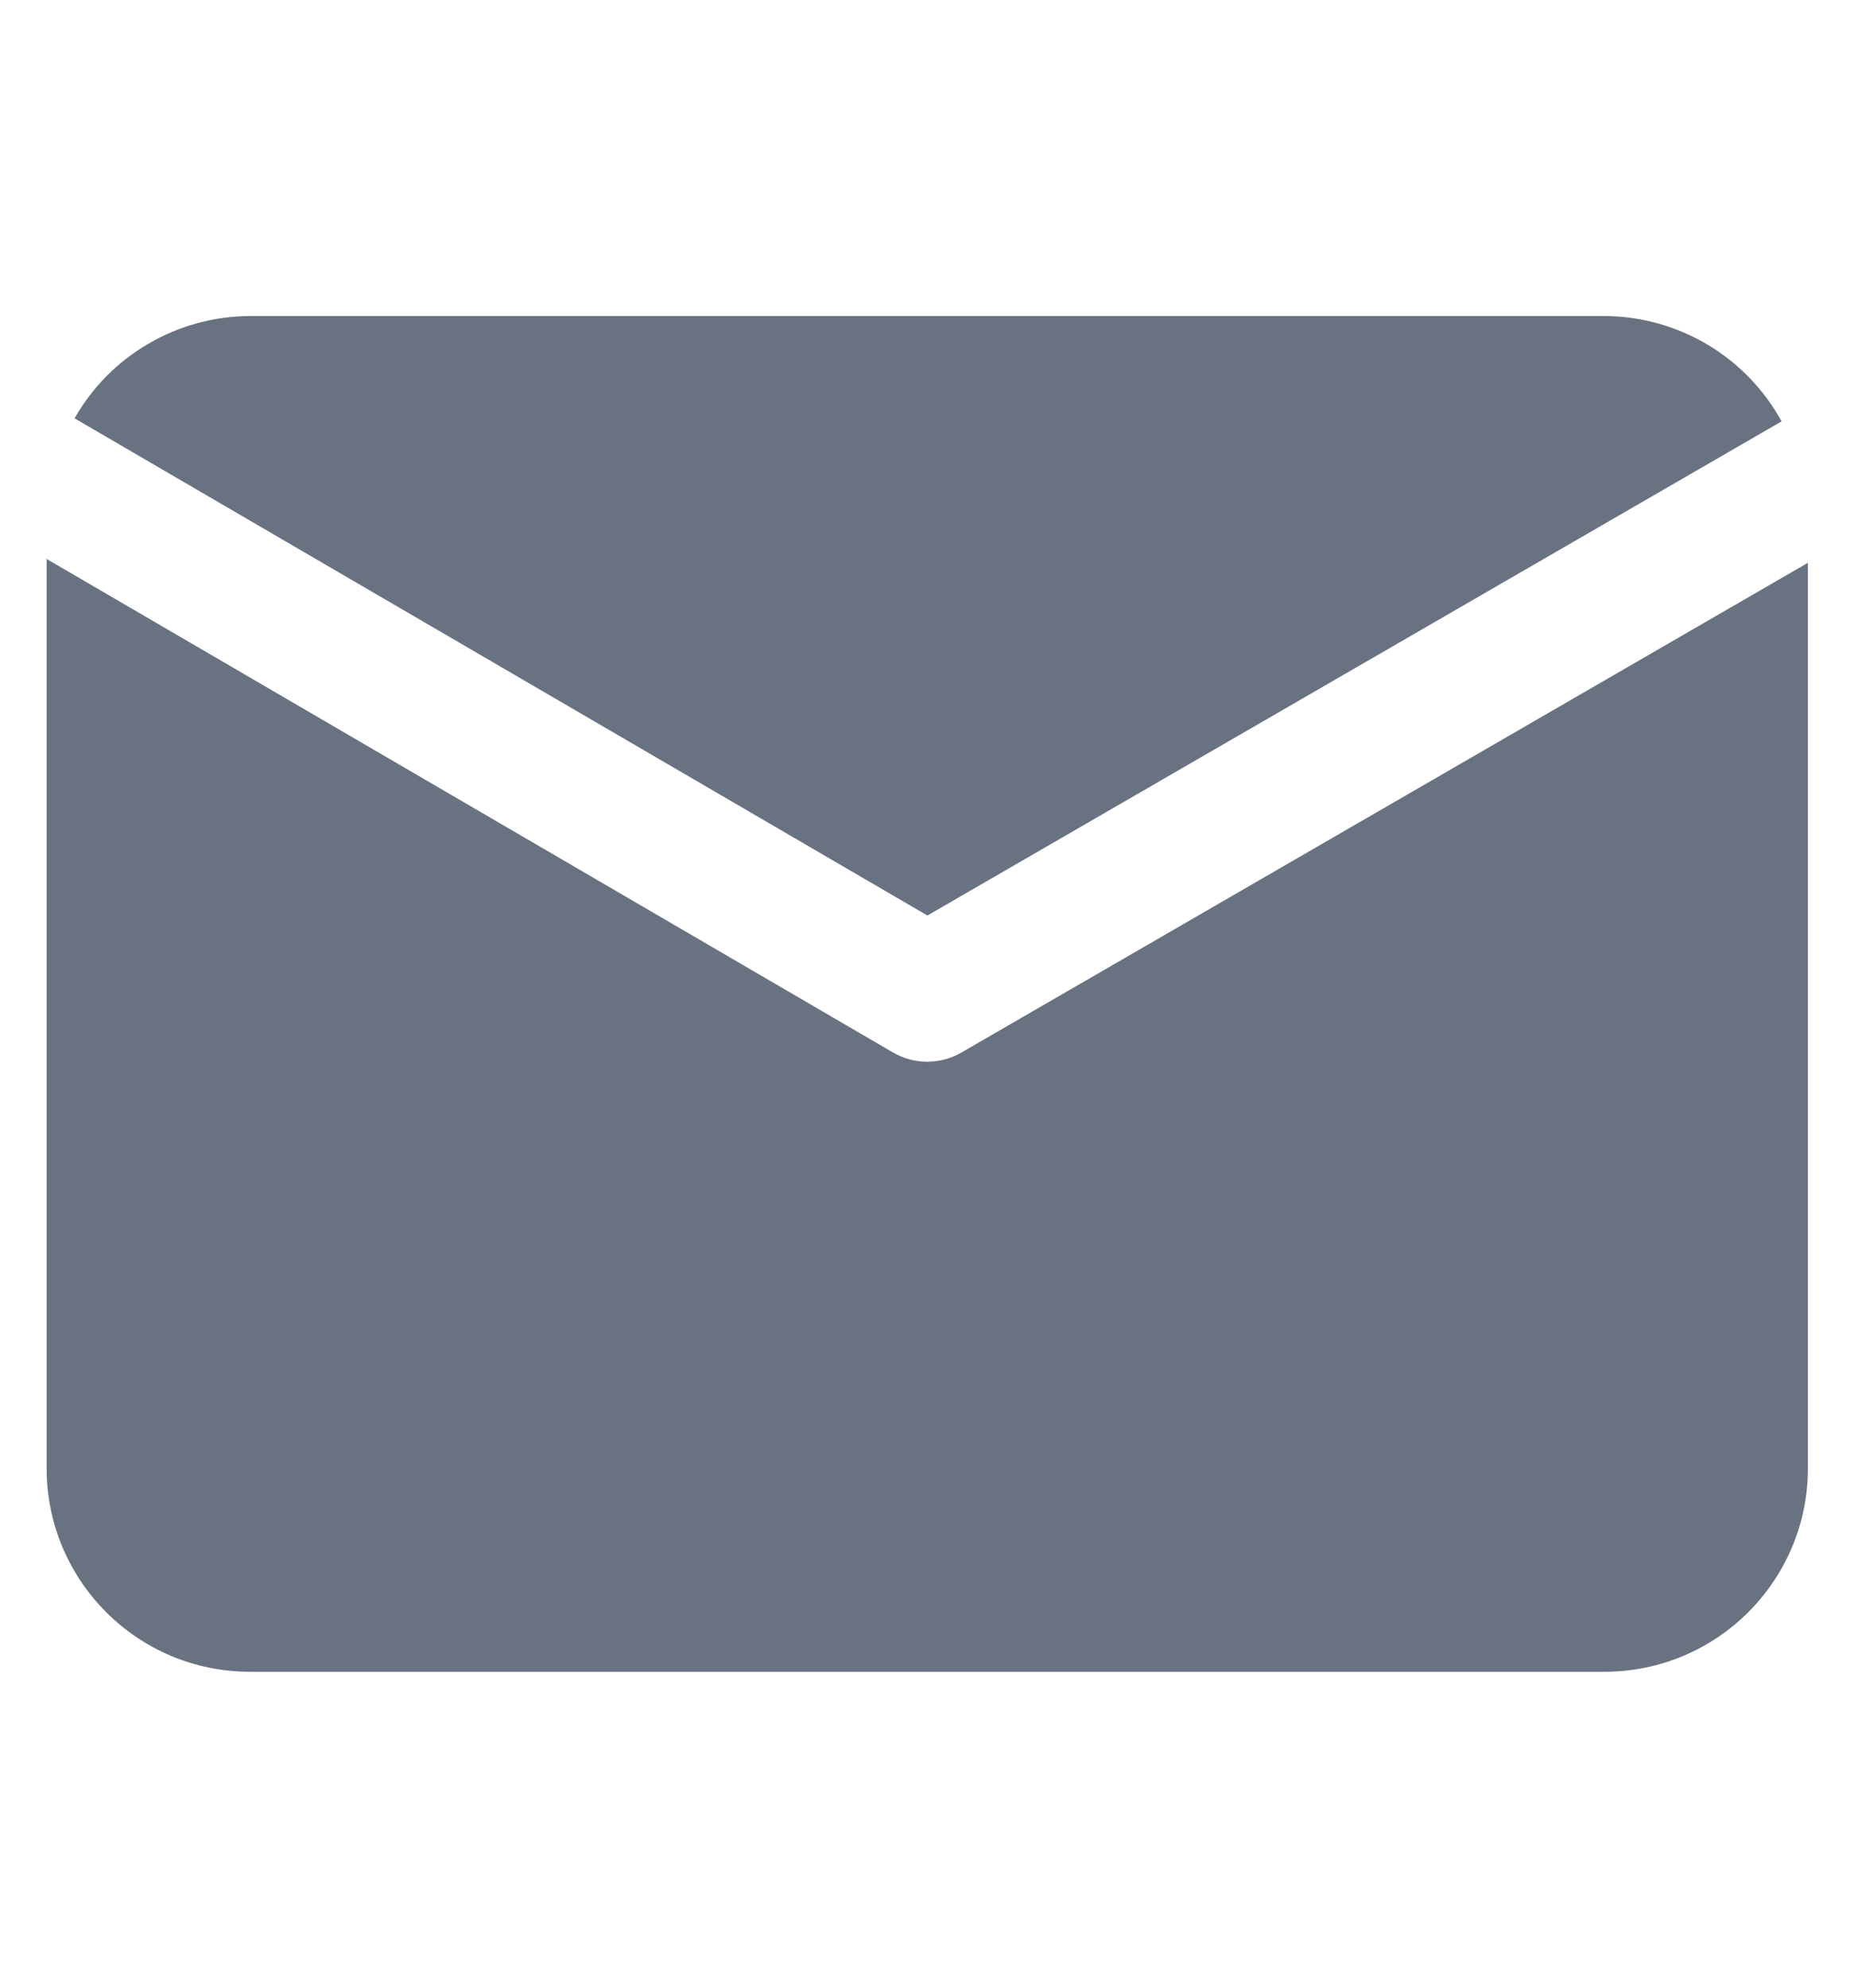 <?xml version="1.0" encoding="UTF-8"?>
<svg xmlns="http://www.w3.org/2000/svg" width="14" height="15" viewBox="0 0 14 15" fill="none">
  <g clip-path="url(#clip0_57_12425)">
    <path d="M7.003 6.909L0.563 3.157C0.696 2.923 0.888 2.729 1.121 2.594C1.353 2.458 1.617 2.386 1.886 2.385H12.117C12.39 2.386 12.658 2.461 12.893 2.6C13.128 2.74 13.322 2.94 13.453 3.18L7.003 6.909ZM7.258 7.944C7.18 7.989 7.091 8.012 7.001 8.012C6.911 8.012 6.822 7.988 6.744 7.943L0.352 4.218V11.082C0.353 11.929 1.039 12.615 1.886 12.616H12.117C12.964 12.615 13.651 11.929 13.652 11.082V4.247L7.258 7.944Z" fill="#697281"></path>
  </g>
  <defs>
    <clipPath id="clip0_57_12425">
      <rect width="14" height="14" fill="white" transform="translate(0.002 0.501)"></rect>
    </clipPath>
  </defs>
</svg>
